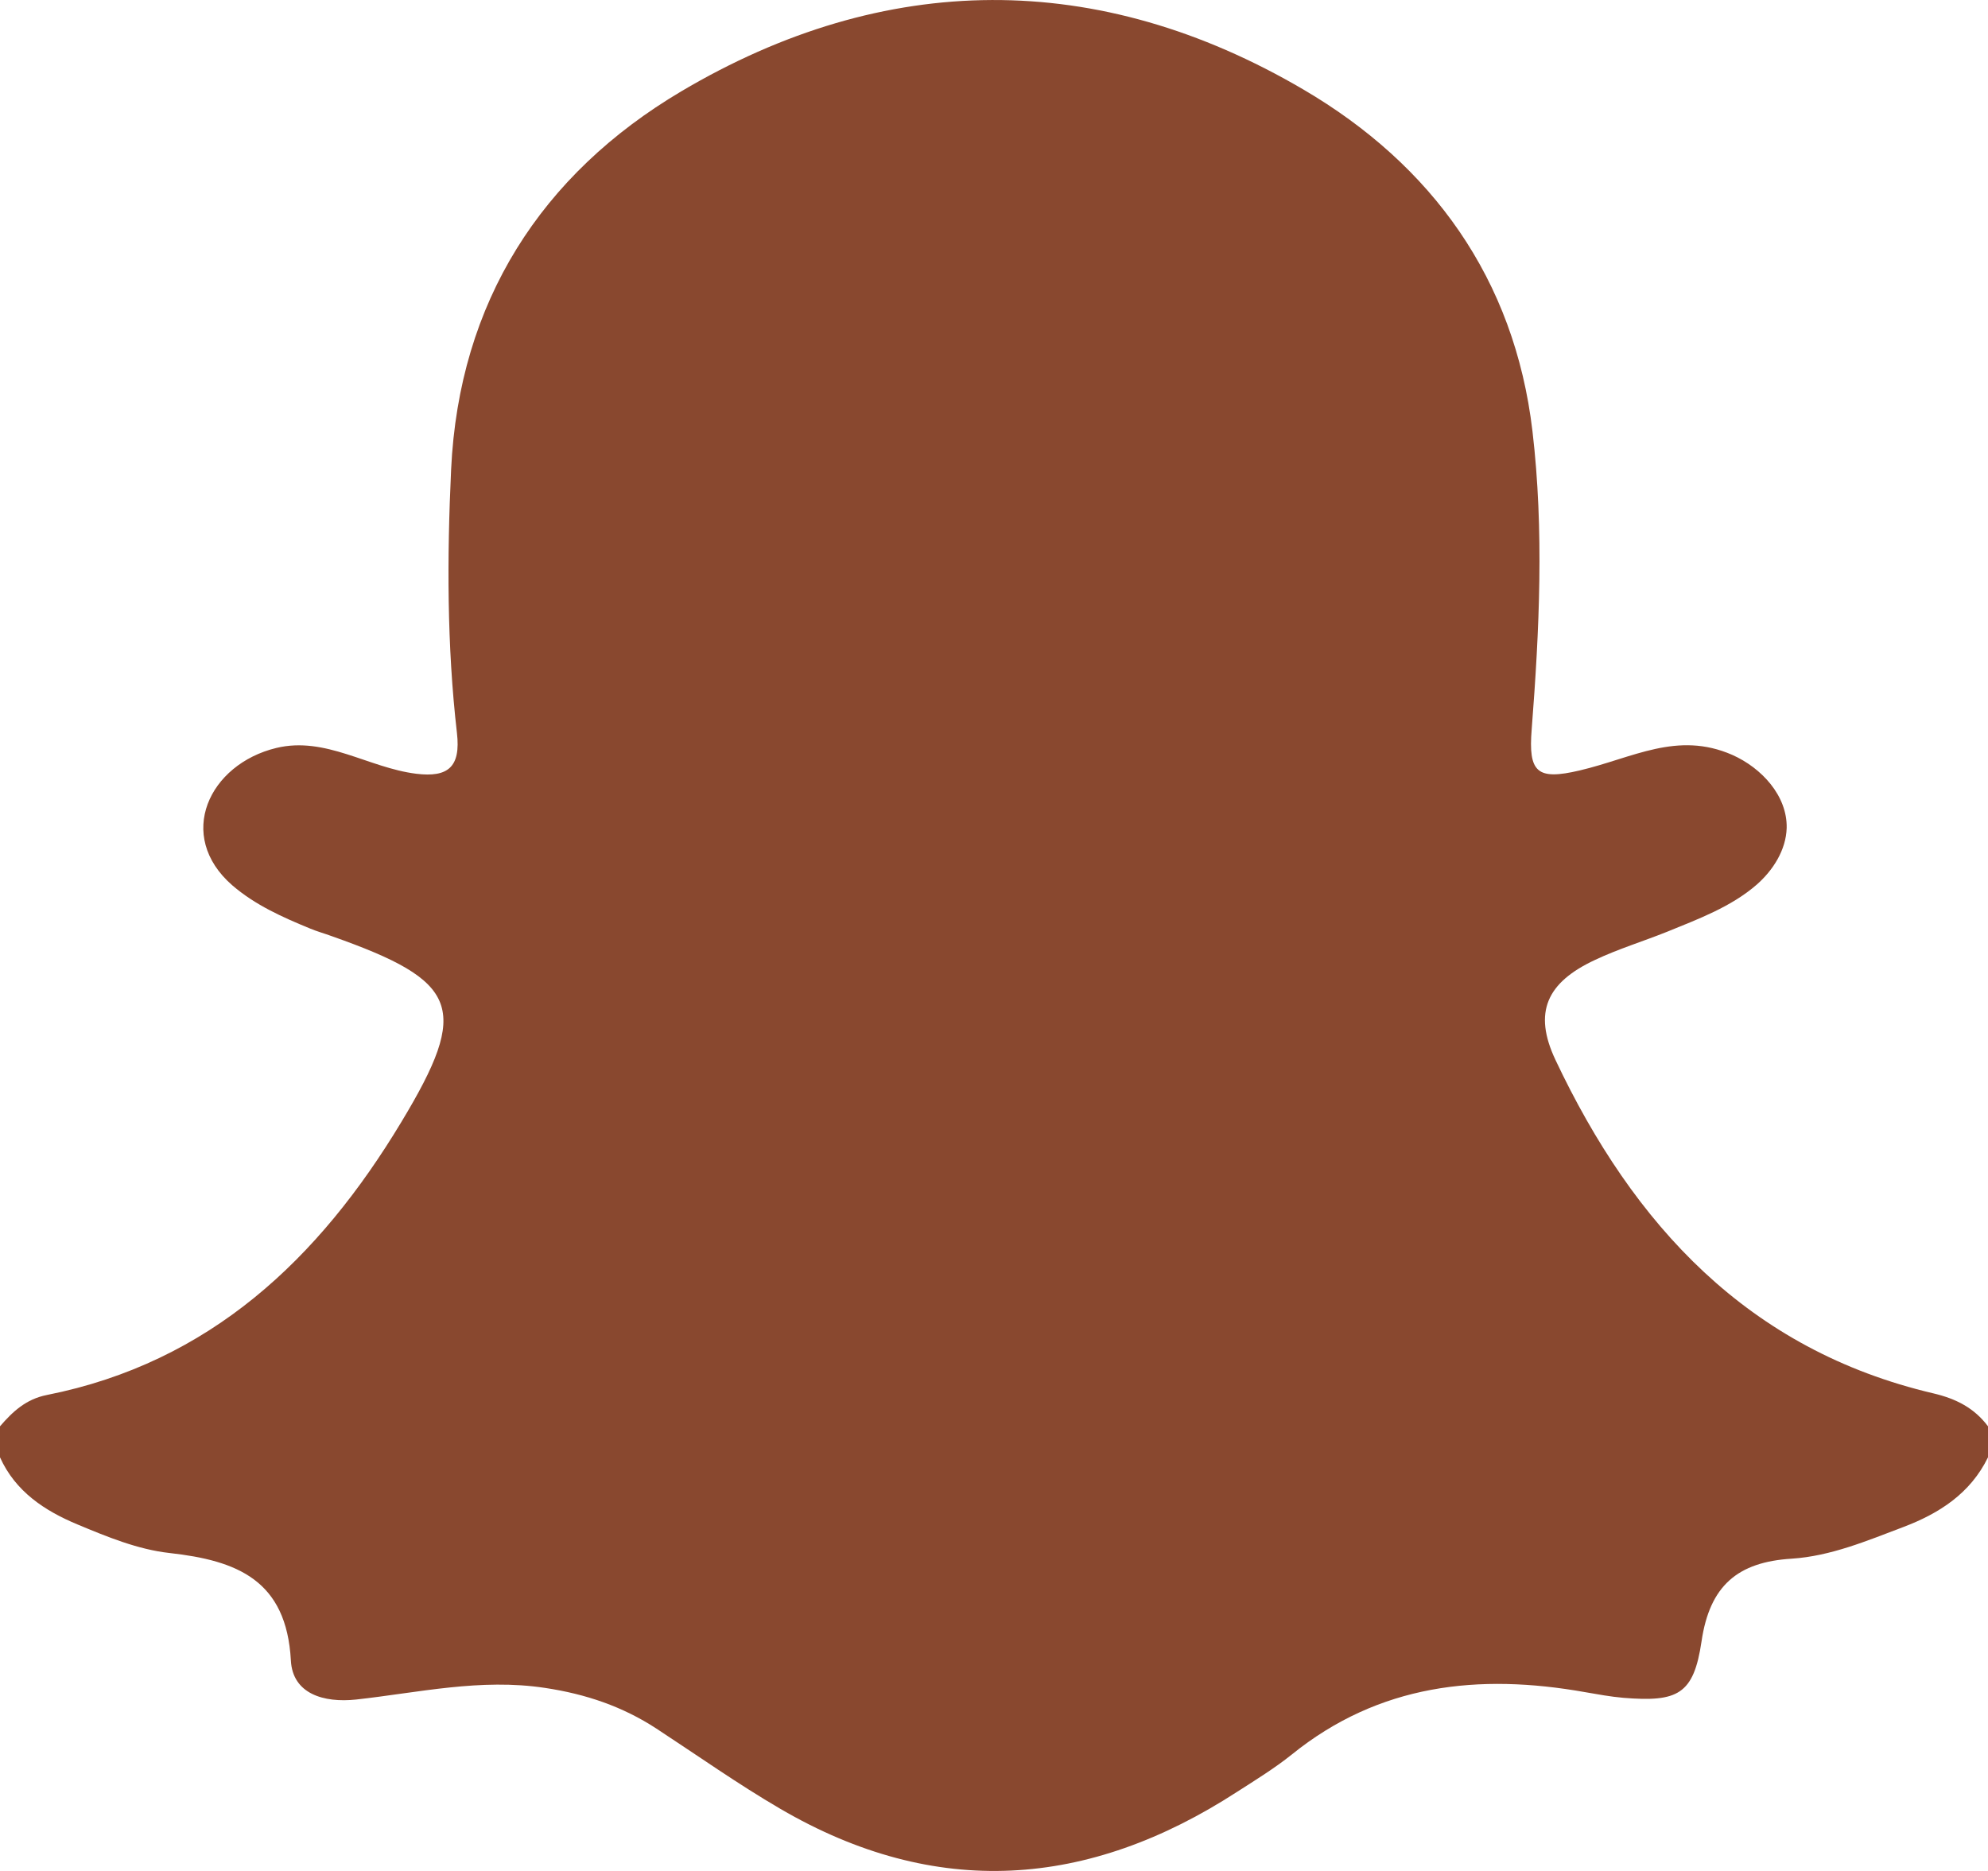<?xml version="1.0" encoding="utf-8"?>
<svg xmlns="http://www.w3.org/2000/svg" fill="none" height="100%" overflow="visible" preserveAspectRatio="none" style="display: block;" viewBox="0 0 12.63 11.887" width="100%">
<path d="M0 9.259C0 9.194 0 9.128 0 9.062C0.081 8.968 0.166 8.889 0.298 8.863C1.334 8.657 2.027 7.997 2.549 7.13C2.989 6.401 2.918 6.234 2.108 5.948C2.062 5.931 2.014 5.918 1.969 5.899C1.794 5.827 1.621 5.75 1.476 5.625C1.113 5.309 1.328 4.855 1.756 4.752C2.068 4.677 2.34 4.878 2.644 4.916C2.847 4.941 2.928 4.873 2.903 4.657C2.839 4.101 2.84 3.541 2.866 2.983C2.916 1.918 3.44 1.107 4.327 0.581C5.623 -0.187 6.977 -0.196 8.281 0.569C9.096 1.047 9.622 1.77 9.736 2.74C9.81 3.37 9.78 4.002 9.731 4.634C9.709 4.908 9.765 4.959 10.036 4.895C10.373 4.816 10.655 4.643 11.005 4.796C11.192 4.879 11.355 5.056 11.351 5.26C11.347 5.4 11.265 5.529 11.16 5.621C10.998 5.762 10.787 5.84 10.591 5.92C10.439 5.981 10.281 6.029 10.133 6.099C9.827 6.242 9.739 6.431 9.882 6.734C10.377 7.782 11.106 8.577 12.284 8.853C12.428 8.887 12.543 8.946 12.63 9.062C12.63 9.128 12.63 9.194 12.63 9.259C12.518 9.489 12.319 9.616 12.092 9.702C11.862 9.789 11.63 9.887 11.383 9.903C11.041 9.924 10.862 10.073 10.81 10.429C10.76 10.767 10.658 10.815 10.313 10.787C10.232 10.78 10.151 10.765 10.07 10.751C9.395 10.631 8.761 10.699 8.206 11.148C8.097 11.235 7.977 11.309 7.86 11.384C6.914 11.998 5.945 12.069 4.957 11.492C4.688 11.335 4.432 11.154 4.171 10.983C3.955 10.842 3.722 10.763 3.462 10.724C3.053 10.662 2.66 10.754 2.262 10.798C2.057 10.82 1.859 10.762 1.848 10.55C1.82 10.039 1.507 9.915 1.077 9.867C0.877 9.845 0.68 9.764 0.491 9.685C0.285 9.599 0.098 9.477 0 9.259Z" fill="#89482F" id="Vector"/>
</svg>